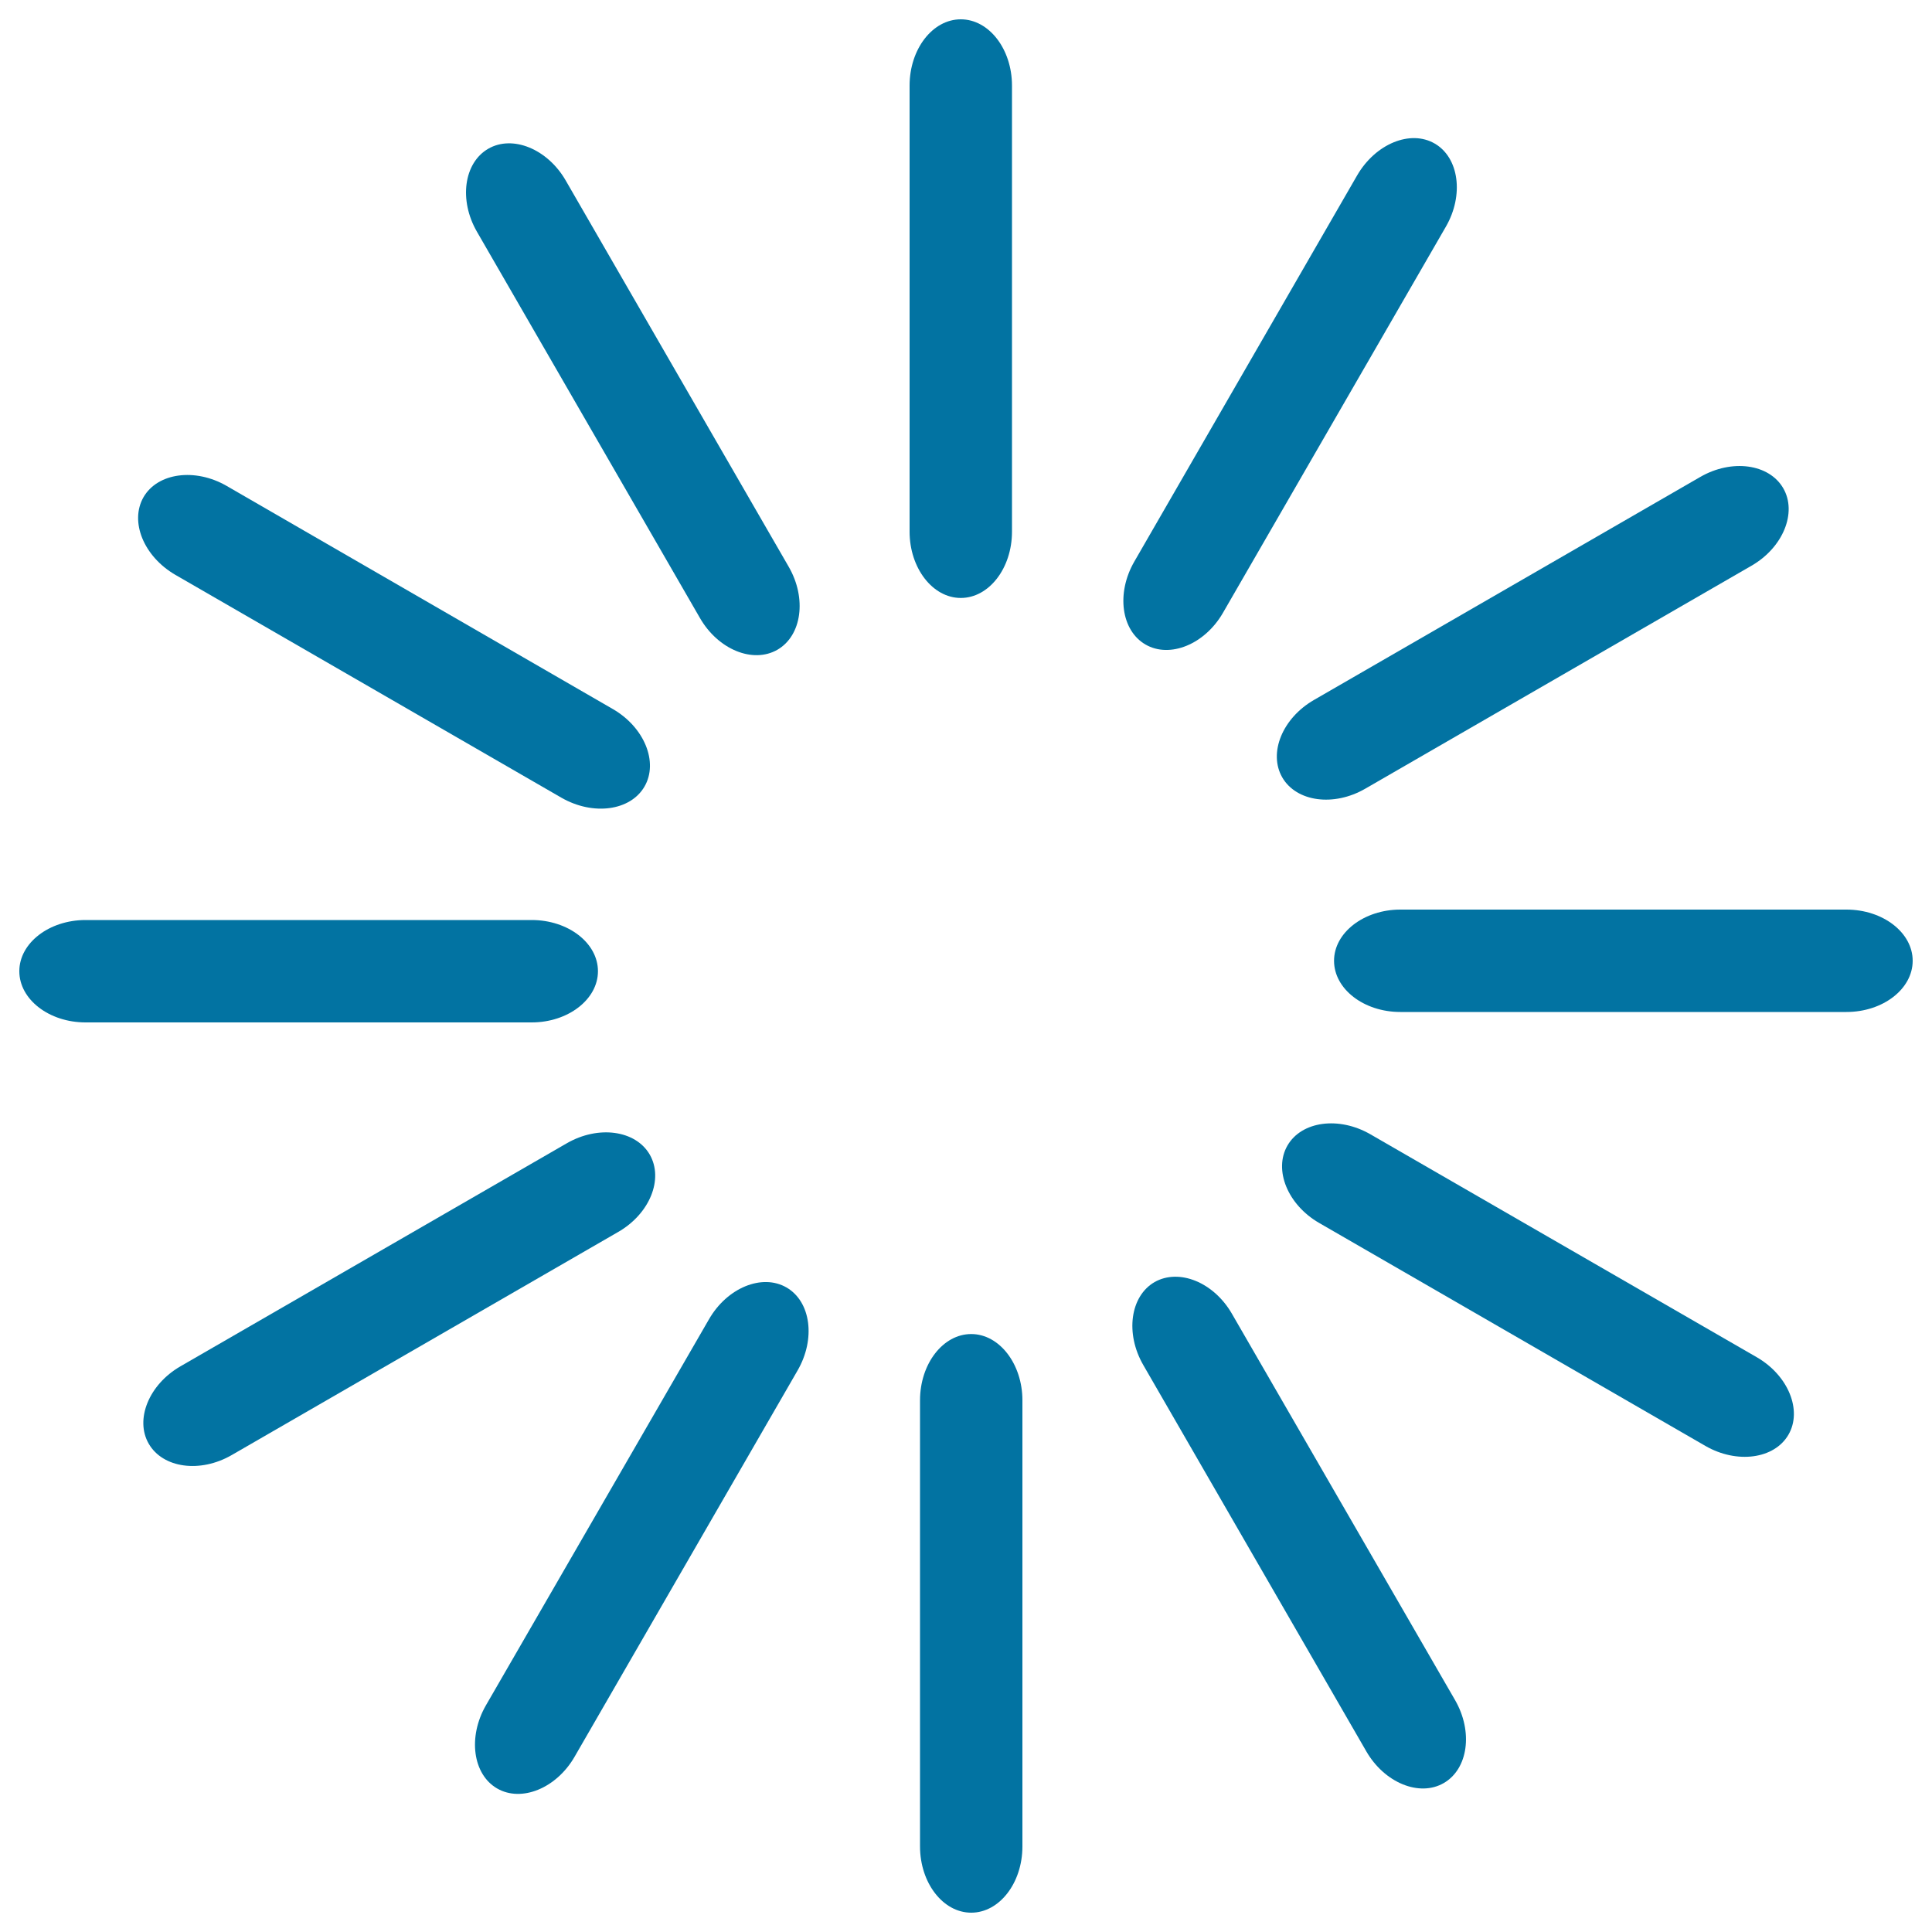 <svg xmlns="http://www.w3.org/2000/svg" viewBox="0 0 1000 1000" style="fill:#0273a2">
<title>Load SVG icon</title>
<path d="M309.5,502.7c0-14.6-15.4-26.5-34.3-26.5H44.3c-18.9,0-34.3,11.9-34.3,26.5c0,14.6,15.4,26.5,34.3,26.5h230.9C294,529.2,309.5,517.3,309.5,502.7z"/><path d="M336.3,597.6c-7.3-12.6-26.6-15.3-43-5.8L93.4,707.2c-16.3,9.4-23.7,27.5-16.4,40.1c7.3,12.6,26.6,15.3,43,5.8l199.9-115.4C336.3,628.3,343.6,610.3,336.3,597.6z"/><path d="M407.1,666.4c-12.6-7.3-30.7,0.1-40.1,16.4L251.5,882.7c-9.4,16.3-6.8,35.7,5.8,43c12.6,7.3,30.7-0.1,40.1-16.4l115.4-199.9C422.3,693,419.7,673.7,407.1,666.4z"/><path d="M502.7,690.5c-14.6,0-26.5,15.4-26.5,34.3v230.9c0,18.9,11.9,34.3,26.5,34.3c14.6,0,26.5-15.4,26.5-34.3V724.8C529.2,706,517.3,690.5,502.7,690.5z"/><path d="M597.6,663.6c-12.6,7.3-15.3,26.6-5.8,43l115.4,199.9c9.4,16.3,27.5,23.7,40.1,16.4c12.6-7.3,15.3-26.6,5.8-43L637.7,680.1C628.3,663.7,610.3,656.4,597.6,663.6z"/><path d="M666.4,592.9c-7.3,12.6,0.1,30.7,16.4,40.1l199.9,115.4c16.3,9.4,35.7,6.8,43-5.8c7.3-12.6-0.1-30.7-16.4-40.1L709.3,587.1C693,577.7,673.7,580.3,666.4,592.9z"/><path d="M690.5,497.3c0,14.6,15.4,26.5,34.3,26.5h230.9c18.9,0,34.3-11.9,34.3-26.5c0-14.6-15.4-26.5-34.3-26.5H724.8C706,470.8,690.5,482.7,690.5,497.3z"/><path d="M663.7,402.4c7.3,12.6,26.6,15.3,43,5.8l199.9-115.4c16.3-9.4,23.7-27.5,16.4-40.1c-7.3-12.6-26.6-15.3-43-5.8L680.1,362.3C663.8,371.7,656.4,389.7,663.7,402.4z"/><path d="M592.9,333.6c12.6,7.3,30.7-0.1,40.1-16.4l115.4-199.9c9.4-16.3,6.8-35.7-5.8-43C730,67,712,74.4,702.5,90.7L587.1,290.7C577.7,307,580.3,326.3,592.9,333.6z"/><path d="M497.3,309.5c14.6,0,26.5-15.4,26.5-34.3V44.3c0-18.9-11.9-34.3-26.5-34.3c-14.6,0-26.5,15.4-26.5,34.3v230.9C470.8,294,482.7,309.5,497.3,309.5z"/><path d="M402.4,336.3c12.6-7.3,15.3-26.6,5.8-43L292.8,93.4c-9.4-16.3-27.5-23.7-40.1-16.4c-12.6,7.3-15.3,26.6-5.8,43l115.4,199.9C371.7,336.2,389.7,343.6,402.4,336.3z"/><path d="M333.6,407.1c7.3-12.6-0.1-30.7-16.4-40.1L117.3,251.5c-16.3-9.4-35.7-6.8-43,5.8C67,270,74.4,288,90.7,297.5l199.9,115.4C307,422.3,326.3,419.7,333.6,407.1z"/>
</svg>